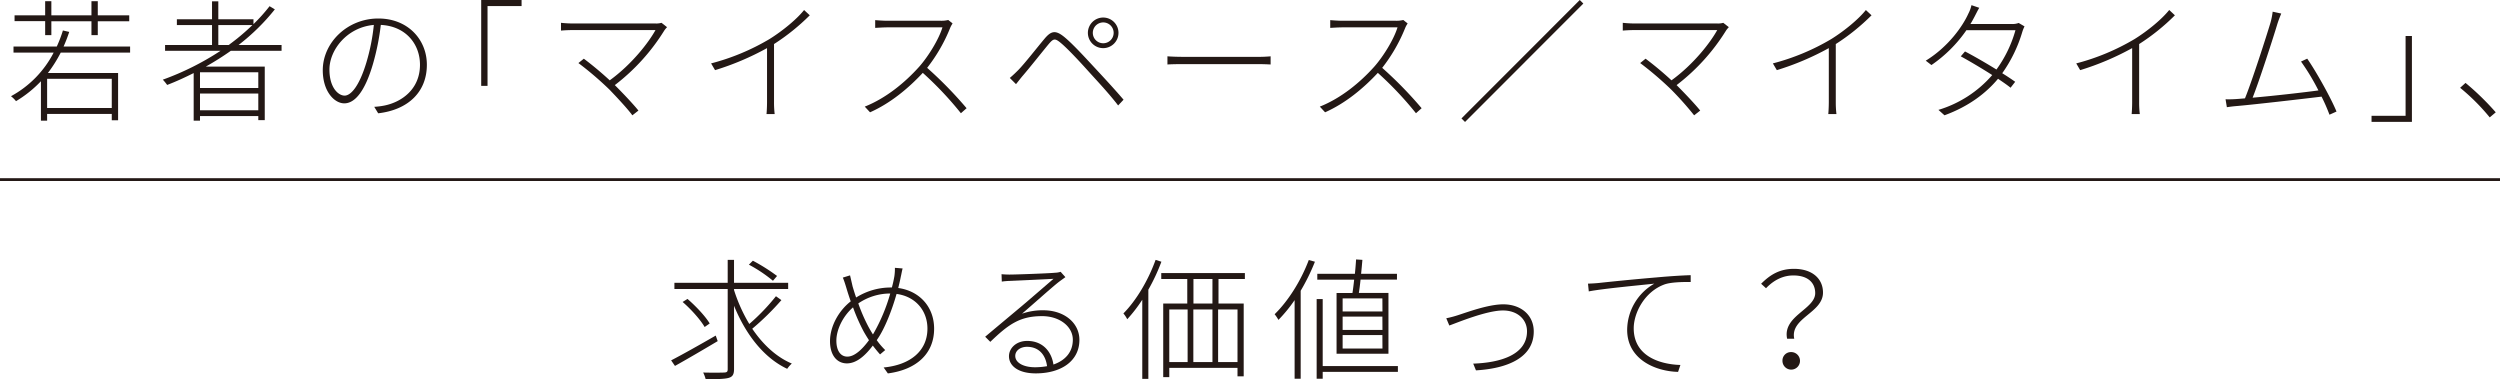 <svg xmlns="http://www.w3.org/2000/svg" viewBox="0 0 1351.25 204.98"><defs><style>.cls-1{fill:#231815;}.cls-2{fill:none;stroke:#231815;stroke-miterlimit:10;stroke-width:1.51px;}</style></defs><g id="Layer_2" data-name="Layer 2"><g id="レイヤー_1" data-name="レイヤー 1"><path class="cls-1" d="M32.82,28.44a73.09,73.09,0,0,1-6.92,11H63.83V65H60.41V61.59H25.47v3.64H22.12V43.91A63.46,63.46,0,0,1,8.65,54.68,15.81,15.81,0,0,0,5.94,52,55.89,55.89,0,0,0,29,28.44H7.3V25.17H30.68A68.46,68.46,0,0,0,34,16.47l3.42.78a81,81,0,0,1-3.06,7.92H70.32v3.27Zm-8.41-17H7.87V8.27H24.41V.64h3.35V8.27H49.43V.64h3.42V8.27h17v3.21h-17V19H49.43V11.48H27.76V19H24.41Zm36,31.15H25.47V58.39H60.41Z"/><path class="cls-1" d="M124.78,27.45A157.81,157.81,0,0,1,111.24,36H143.1V64.94h-3.49V62.73H108.1v2.5h-3.42V39.49c-4.71,2.36-9.48,4.57-14.33,6.42A26.49,26.49,0,0,0,88,43.06a148.65,148.65,0,0,0,31.22-15.61h-30V24.31h25.38V13.54h-19V10.41h19V.71H118v9.7h19v2.64a92.69,92.69,0,0,0,8.7-9.7l2.85,1.71a113.85,113.85,0,0,1-19.6,19.25h23.24v3.14Zm14.83,11.62H108.1v8.48h31.51Zm0,20.53V50.54H108.1V59.6Zm-16-35.29a116.93,116.93,0,0,0,12.83-10.77H118V24.31Z"/><path class="cls-1" d="M202.28,57.74A38.71,38.71,0,0,0,208,57c9.12-1.92,19-8.77,19-22,0-11.19-7.7-20.89-21.17-21.53a131.16,131.16,0,0,1-4.21,21c-4.27,14.69-9.69,21.39-15.54,21.39-5.34,0-11.62-6.42-11.62-17.9C174.47,23,187.8,10,204.48,10c16,0,26.24,11.41,26.24,25,0,14.76-10.19,24.38-26.31,26.24Zm-.22-44.27c-14.54,1.29-24,13.55-24,24.1,0,10,4.92,14.11,8.19,14.11s7.85-4.77,11.84-18.1A109.34,109.34,0,0,0,202.06,13.47Z"/><path class="cls-1" d="M260.09,0h21.82V3.28h-18.4V46.41h-3.42Z"/><path class="cls-1" d="M360.54,14.69a14.22,14.22,0,0,0-1.43,1.71A110.07,110.07,0,0,1,332.31,46c4.42,4.42,9.91,10.2,12.76,13.76l-3.28,2.57c-2.49-3.43-8.06-9.41-12.48-14a176.5,176.5,0,0,0-16.68-14.25l2.93-2.36a182.3,182.3,0,0,1,14,11.7c12-8.7,21.1-20.54,24.74-27.17H309.92c-2.71,0-5.34.15-6.7.29V12.33a60.88,60.88,0,0,0,6.7.36h44.27a10.29,10.29,0,0,0,3.36-.36Z"/><path class="cls-1" d="M437.68,8.27a115.59,115.59,0,0,1-19.32,15.54v31.3a52.48,52.48,0,0,0,.35,6.56h-4.42c.15-1.22.29-4.21.29-6.56V26a146.29,146.29,0,0,1-28.09,11.91l-2.14-3.64A121.79,121.79,0,0,0,415.93,21.1c7.2-4.49,14.76-10.76,18.68-15.68Z"/><path class="cls-1" d="M514.88,12.69A12.6,12.6,0,0,0,513.6,15a88.24,88.24,0,0,1-12.48,21.67,214.13,214.13,0,0,1,21.32,21.82l-3.07,2.71a183.73,183.73,0,0,0-20.6-21.82c-7.84,8.41-17.46,16.4-28.51,21.32l-2.86-3.07c11.48-4.56,21.75-13,29.45-21.6,4.92-5.56,10.62-14.83,12.54-21.24H479.52c-2.28,0-6.13.28-6.48.28v-4.2c.42.07,4.27.35,6.48.35H508.4a15.13,15.13,0,0,0,4.13-.42Z"/><path class="cls-1" d="M550.39,37.85c3.49-3.56,10.05-12,14.25-17,3.57-4.21,5.92-4.71,10.7-.79C579.4,23.38,585.53,30,590.17,35c4.77,5.14,11.83,12.69,17.11,18.89L604.35,57c-5.13-6.7-11.69-13.61-16.54-19-5.06-5.63-11-11.91-14.33-14.69s-4.06-2.56-6.77.64C563,28.44,556.45,36.71,553,40.71c-1.35,1.56-2.85,3.56-3.85,4.77l-3.35-3.35C547.46,40.71,548.68,39.57,550.39,37.85ZM596.3,9.48A8.27,8.27,0,1,1,588,17.75,8.29,8.29,0,0,1,596.3,9.48Zm0,13.9a5.63,5.63,0,1,0-5.63-5.63A5.6,5.6,0,0,0,596.3,23.38Z"/><path class="cls-1" d="M631,30.44c1.85.14,4.84.29,9,.29h39.49a72.57,72.57,0,0,0,7.28-.29v4.42c-1.29-.07-3.93-.21-7.21-.21H640c-3.92,0-7.13.07-9,.21Z"/><path class="cls-1" d="M760.84,12.69A12.63,12.63,0,0,0,759.55,15a88.51,88.51,0,0,1-12.47,21.67,215,215,0,0,1,21.31,21.82l-3.06,2.71a184.7,184.7,0,0,0-20.61-21.82c-7.84,8.41-17.46,16.4-28.51,21.32l-2.85-3.07c11.47-4.56,21.74-13,29.44-21.6,4.92-5.56,10.62-14.83,12.55-21.24H725.48c-2.29,0-6.13.28-6.49.28v-4.2c.43.07,4.28.35,6.49.35h28.87a15.08,15.08,0,0,0,4.13-.42Z"/><path class="cls-1" d="M853.87,0l1.92,1.92-63.94,64L789.92,64Z"/><path class="cls-1" d="M934.43,14.69A14.22,14.22,0,0,0,933,16.4,110.07,110.07,0,0,1,906.2,46c4.42,4.42,9.91,10.2,12.76,13.76l-3.28,2.57a172.78,172.78,0,0,0-12.48-14,179,179,0,0,0-16.68-14.25l2.92-2.36a180.15,180.15,0,0,1,14,11.7c12-8.7,21.1-20.54,24.73-27.17H883.81c-2.71,0-5.35.15-6.7.29V12.33a60.88,60.88,0,0,0,6.7.36h44.27a10.19,10.19,0,0,0,3.35-.36Z"/><path class="cls-1" d="M1011.56,8.27a114.77,114.77,0,0,1-19.32,15.54v31.3a52.16,52.16,0,0,0,.36,6.56h-4.42c.14-1.22.29-4.21.29-6.56V26a146.29,146.29,0,0,1-28.09,11.91l-2.14-3.64A121.79,121.79,0,0,0,989.82,21.1c7.2-4.49,14.76-10.76,18.68-15.68Z"/><path class="cls-1" d="M1094.26,14.26a19.53,19.53,0,0,0-1.21,3,75.73,75.73,0,0,1-10.84,22.32c2.78,1.71,5.21,3.35,7,4.63l-2.5,3.21c-1.64-1.36-4.06-3-6.77-4.85-6.34,7.63-15.68,14.9-28.94,19.75l-3.28-2.93a62.08,62.08,0,0,0,29.08-18.82c-6-3.85-12.83-7.84-17-10.12l2.28-2.64c4.28,2.21,11,6.06,17,9.77a66.67,66.67,0,0,0,10.27-21.24h-26.52a72.89,72.89,0,0,1-18.89,18.82l-3.07-2.36c12.19-7.48,20-18.67,23-25.38a18.5,18.5,0,0,0,1.71-4.63l4.21,1.43c-.86,1.42-1.79,3.35-2.43,4.56s-1.42,2.71-2.35,4.2h22.31a9.63,9.63,0,0,0,3.78-.57Z"/><path class="cls-1" d="M1175.53,8.27a114.77,114.77,0,0,1-19.32,15.54v31.3a50.32,50.32,0,0,0,.36,6.56h-4.42c.14-1.22.28-4.21.28-6.56V26a146,146,0,0,1-28.09,11.91l-2.13-3.64a121.93,121.93,0,0,0,31.58-13.19c7.2-4.49,14.75-10.76,18.67-15.68Z"/><path class="cls-1" d="M1259.08,62a95.27,95.27,0,0,0-4.28-9.77c-10.62,1.29-35.85,4.21-45.69,5.07-1.78.14-3.5.35-5.49.64l-.71-4.28a56.85,56.85,0,0,0,6-.14c1.29-.07,2.78-.22,4.5-.36,3.7-9,11.76-34.08,13.75-40.78a38.32,38.32,0,0,0,1.22-6.06l4.63,1c-.57,1.5-1.21,2.85-2.14,5.78-1.92,6.48-9.84,31-13.33,39.7,11.55-1,27.73-2.85,35.57-3.92a118.1,118.1,0,0,0-9.41-15.61l3.35-1.57c4.92,7.06,13,21.6,15.83,28.59Z"/><path class="cls-1" d="M1303.64,65.87h-21.82V62.59h18.4V19.46h3.42Z"/><path class="cls-1" d="M1345.7,63.45a112.85,112.85,0,0,0-16-16l2.92-2.64a141.92,141.92,0,0,1,16.33,15.9Z"/><path class="cls-1" d="M387.91,184.38c-8.05,4.78-16.68,9.84-23.09,13.4l-2.07-3c6.06-3.14,15.33-8.34,24.1-13.4Zm34.44-22.17a141,141,0,0,1-15.76,15.47c5.71,8.41,12.91,15.25,21.39,18.82a15.49,15.49,0,0,0-2.5,2.85c-12.76-6-22.52-18.82-28.73-34.08v34.22c0,3.07-.92,4.21-3,4.78s-6.06.71-12.33.71a18.21,18.21,0,0,0-1.36-3.63c5.28.14,10,.07,11.41,0s1.85-.43,1.85-1.79V156.22h-28.8v-3.35h28.8v-12.4h3.42v12.4H426v3.35H396.75v.57A85.3,85.3,0,0,0,405,175.11a112.92,112.92,0,0,0,14.4-15Zm-41.49,14.54c-2.21-3.85-7.27-9.55-11.91-13.54l2.64-1.64c4.56,3.92,9.77,9.48,12,13.26Zm36.92-25a76.76,76.76,0,0,0-13-8.7l2.14-2.14A100.91,100.91,0,0,1,420,149.16Z"/><path class="cls-1" d="M487.86,145.1c-.42,1.57-.71,3.42-1,4.56-.36,1.93-.86,3.92-1.36,6,11.41,1.57,19.39,10.12,19.39,22,0,13.61-9.69,22.17-25,24.17l-2.28-3.21c14.33-1.36,23.67-8.91,23.67-21,0-9.77-6.49-17.4-16.69-18.75C482,168,478.17,177.54,474.46,183l-.57.86a38.27,38.27,0,0,0,4.56,5.35l-2.78,2.35c-1.28-1.43-2.56-3-3.92-4.78-4.06,5.42-8.77,9.63-14,9.63s-9.13-4.21-9.13-12c0-8.13,4.78-16.54,11.2-21.53-.86-2.42-1.64-4.85-2.28-7s-1.36-4.42-2-5.84l3.92-1.21c.36,1.64.93,4,1.35,5.91.5,1.71,1.15,3.85,1.93,6.06a35.15,35.15,0,0,1,18.89-5.41h.43c.57-2.07,1-4.07,1.35-6.06a28.24,28.24,0,0,0,.29-4.57Zm-18.18,38.78c-.92-1.42-1.85-2.92-2.78-4.56a98.23,98.23,0,0,1-5.84-13.19c-5.42,4.7-9,12-9,18,0,5.41,2.28,8.62,5.91,8.62C462.06,192.79,466.33,188.44,469.68,183.88Zm2.5-3.71a96.28,96.28,0,0,0,9-21.53A30.57,30.57,0,0,0,463.91,164a91.56,91.56,0,0,0,5.56,12.76c.71,1.29,1.5,2.64,2.35,4Z"/><path class="cls-1" d="M575.84,149.8c-1.07.79-2.5,1.79-3.43,2.5-3.28,2.49-14,12.12-20,17.25a33.94,33.94,0,0,1,11.41-1.85c11.55,0,19.6,6.91,19.6,16,0,11.48-9.91,18.11-23.59,18.11-9.56,0-14.48-4.14-14.48-9.27,0-4.28,3.85-8.27,9.84-8.27,8.77,0,13.26,6.2,14.19,12.76,6.41-2.21,10.48-6.77,10.48-13.4,0-7.2-7.2-12.76-16.61-12.76-12.12,0-18.18,4.49-28,13.9L532.49,182c6.35-5.35,15.69-13.12,19.75-16.54s13.54-11.62,17.18-14.76c-3.85.22-20.25,1-23.88,1.14a37.27,37.27,0,0,0-4.07.36l-.14-4c1.36.14,3.14.21,4.21.21,3.56,0,21.31-.64,24.88-1a11.07,11.07,0,0,0,2.85-.5Zm-9.91,48.12c-.79-6.2-4.49-10.47-10.84-10.47-3.56,0-6.34,2.06-6.34,4.91,0,3.85,4.7,6.14,10.62,6.14A37.15,37.15,0,0,0,565.93,197.92Z"/><path class="cls-1" d="M627.74,141.46a104.61,104.61,0,0,1-7.06,15.12v48.19H617.4V162a79.92,79.92,0,0,1-8.13,10.55,16.06,16.06,0,0,0-2.07-3.14c7-7.06,13.41-17.89,17.4-28.94Zm30.86,9.34v13.26h13.62v39.35h-3.35v-4.56H632v5h-3.28V164.06h13V150.8H627.66v-3.21h45.2v3.21ZM632,195.71h9.91V167.27H632Zm13-28.44v28.44h10.33V167.27Zm10.33-16.47H645.06v13.26h10.26Zm13.55,16.47H658.39v28.44h10.48Z"/><path class="cls-1" d="M710.72,141.46a110.79,110.79,0,0,1-7.7,15.69V204.7h-3.28V162.21A79,79,0,0,1,691,172.9a22.51,22.51,0,0,0-2.06-3.06c7.34-7.13,14.25-18.11,18.46-29.3ZM755.56,201H714.92v3.71h-3.27V161.64h3.27v36.21h40.64ZM731,158.36c.35-2.14.64-4.63.92-7.2H712V148h20.32c.28-2.71.5-5.42.64-7.77l3.42.22c-.21,2.35-.43,5-.71,7.55h19.39v3.14H735.38c-.28,2.64-.57,5.13-.92,7.2h16v32.86H722.41V158.36Zm16.18,2.92H725.69v7.06h21.53Zm0,9.84H725.69v7.2h21.53Zm0,10H725.69v7.27h21.53Z"/><path class="cls-1" d="M787.85,170.41c5.14-1.64,16.54-5.92,24.67-5.92,9.34,0,16.47,5.63,16.47,14.69,0,14.11-14.19,20-31.23,21l-1.49-3.64c14.82-.5,29.08-4.85,29.08-17.47,0-6.41-5.13-11.26-13-11.26-9.06,0-25.31,6.84-29,8.13l-1.64-3.92A56.22,56.22,0,0,0,787.85,170.41Z"/><path class="cls-1" d="M864.21,152.94c3.85-.43,18.17-1.92,31.15-3,8-.72,13.9-1.07,18.46-1.21v3.7c-4.13-.07-10.41.07-13.9,1.21-11,3.85-16.89,15.47-16.89,23.81,0,15,14,19.47,25.23,19.82L907,201c-12.05-.28-27.52-6.63-27.52-22.74a29.06,29.06,0,0,1,14.69-24.95c-6.28.71-28.09,2.71-35.43,4.2l-.43-4.2C860.93,153.23,862.78,153.08,864.21,152.94Z"/><path class="cls-1" d="M981.12,158.43c0-5.27-3.56-9.55-11.83-9.55-5.21,0-10.27,2.21-14.76,6.91l-2.64-2.42c4.85-4.85,10-8.06,17.75-8.06,9.91,0,15.69,5.35,15.69,12.84,0,11-17.9,13.68-15.54,24.95h-3.85C963.37,170.76,981.12,167.2,981.12,158.43Zm-13,31.87a4.74,4.74,0,1,1-4.7,4.7A4.56,4.56,0,0,1,968.07,190.3Z"/><line class="cls-2" y1="97.07" x2="1351.25" y2="97.07"/></g></g></svg>